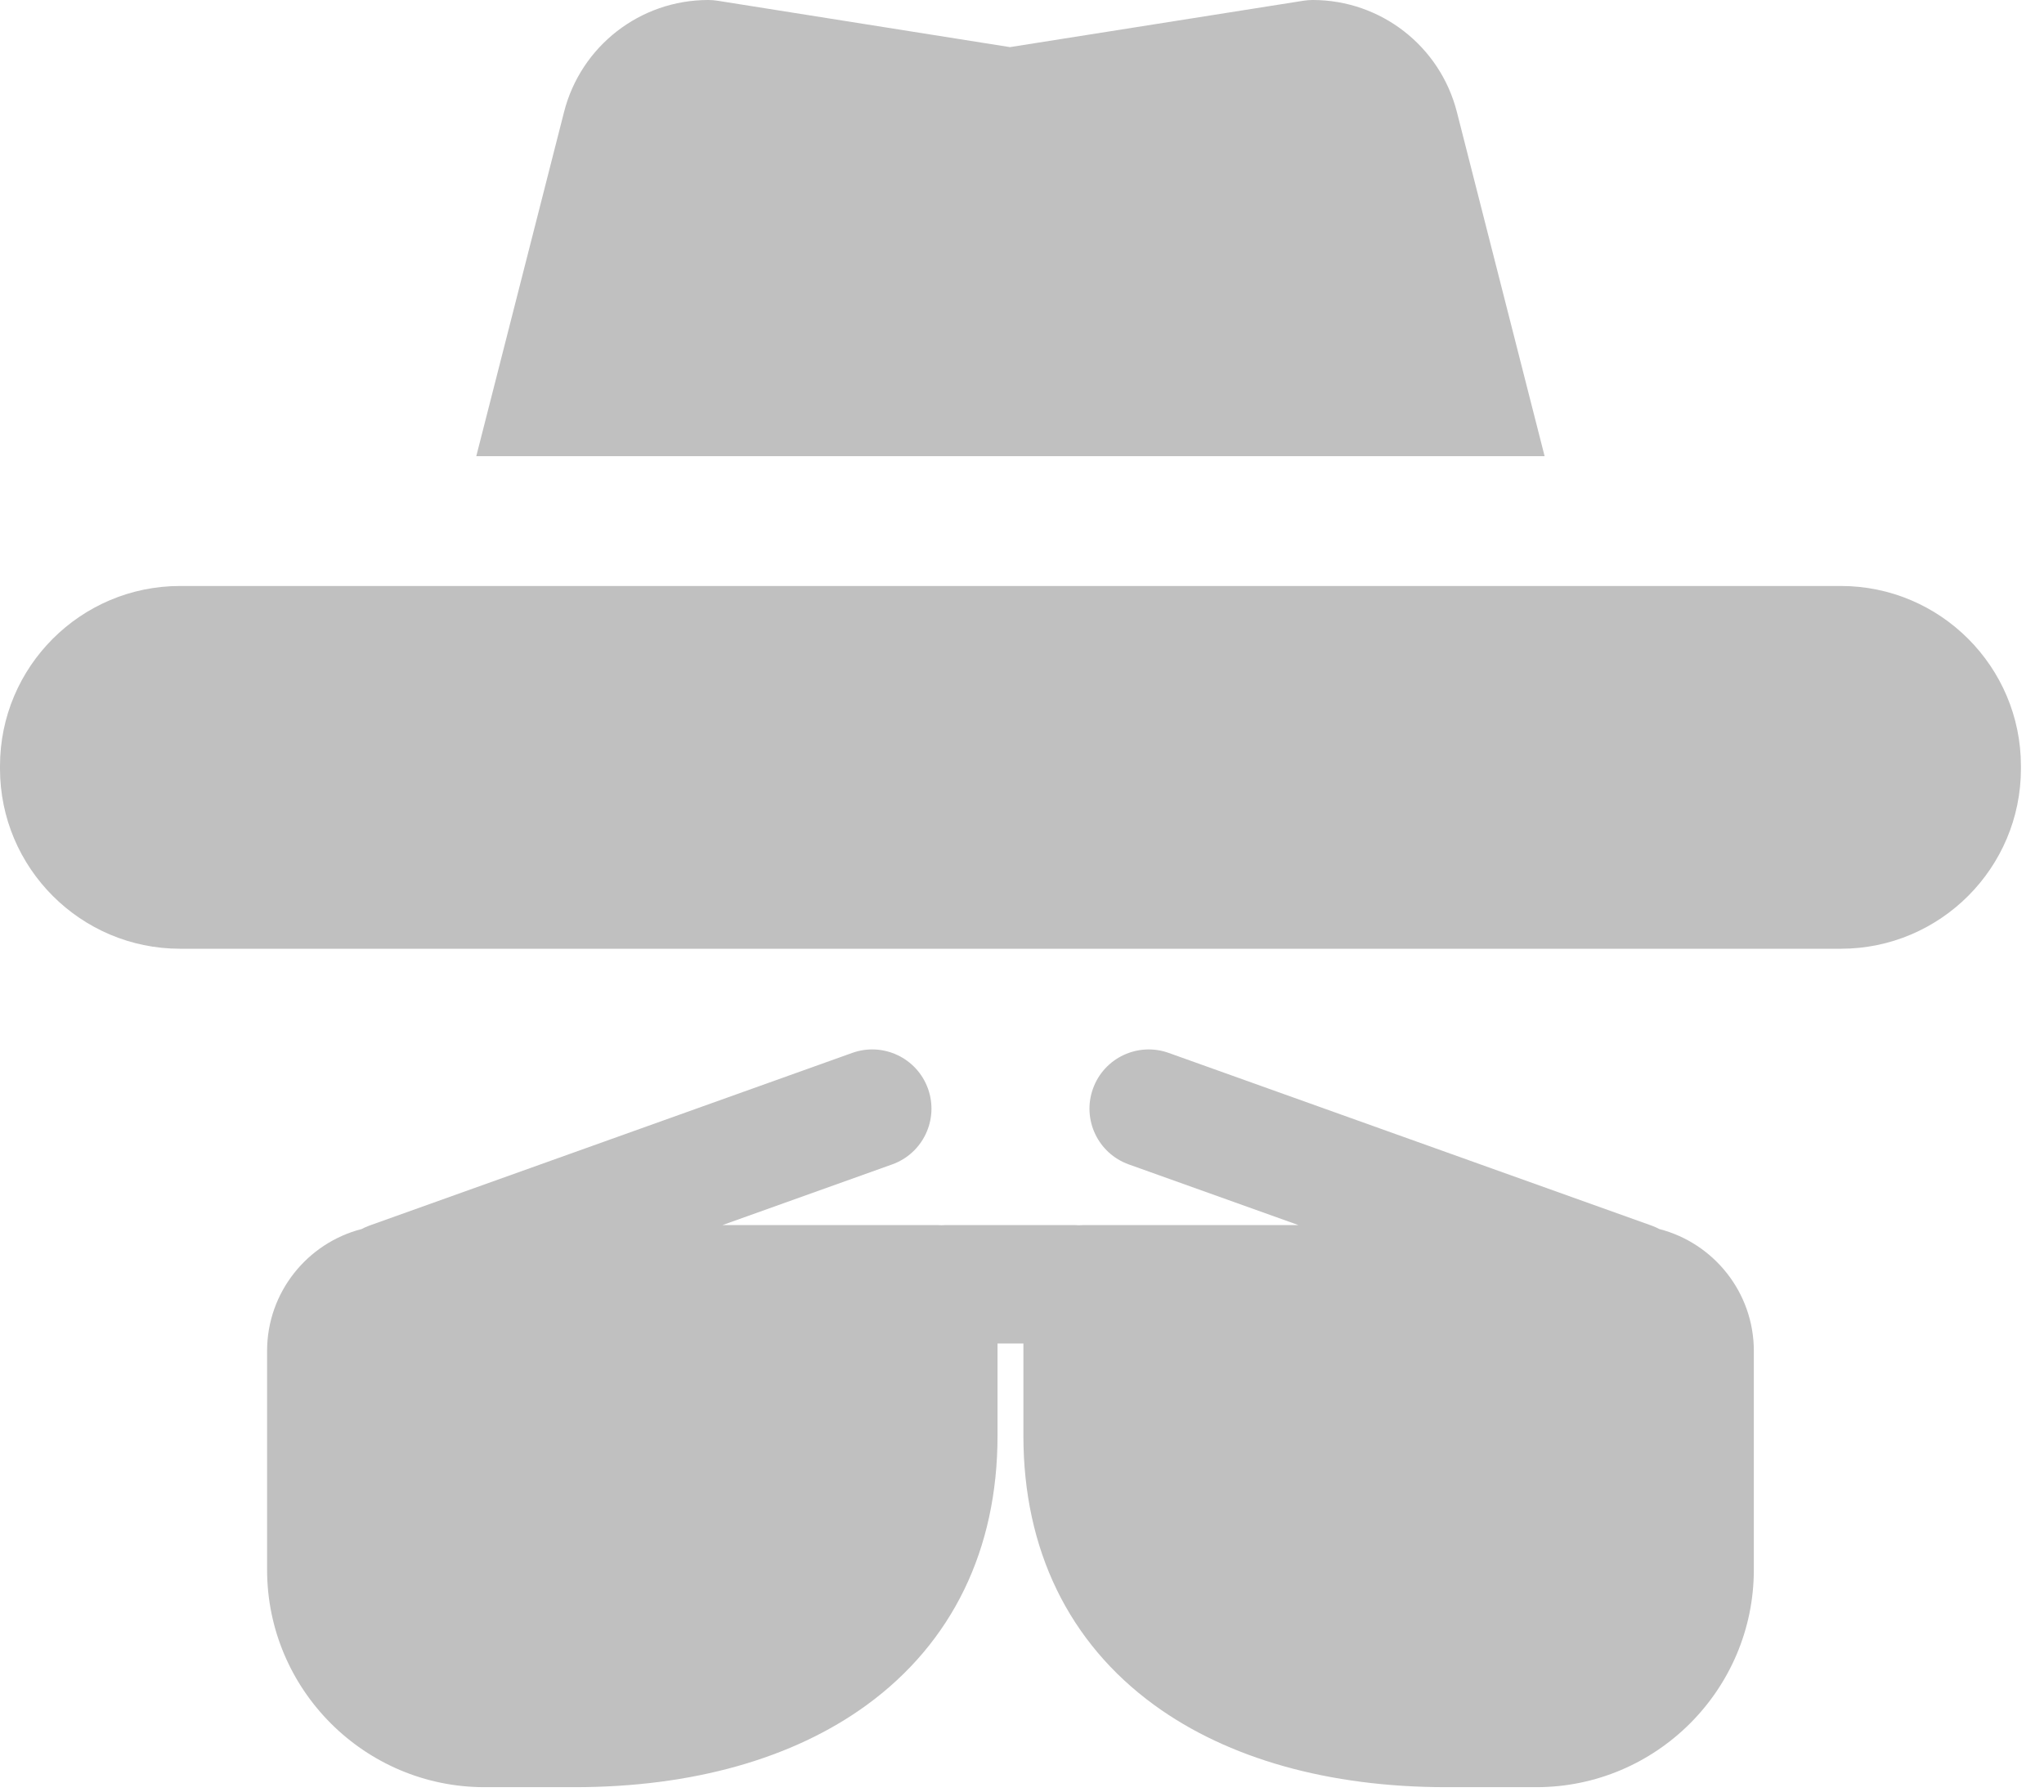 <?xml version="1.0" encoding="UTF-8"?> <svg xmlns="http://www.w3.org/2000/svg" xmlns:xlink="http://www.w3.org/1999/xlink" width="73px" height="64px" viewBox="0 0 73 64"><!-- Generator: Sketch 61.2 (89653) - https://sketch.com --><title>incognito</title><desc>Created with Sketch.</desc><g id="Web" stroke="none" stroke-width="1" fill="none" fill-rule="evenodd"><g id="WEBSITE" transform="translate(-1254, -25502)" fill="#C0C0C0" fill-rule="nonzero"><g id="incognito" transform="translate(1254, 25502)"><path d="M59.261,43.899 C59.175,43.853 59.086,43.811 58.991,43.778 L41.737,37.607 C40.637,37.215 39.427,37.787 39.034,38.887 C38.64,39.986 39.213,41.197 40.313,41.59 L46.375,43.758 L38.664,43.758 C38.62,43.758 38.576,43.762 38.532,43.764 C38.488,43.762 38.445,43.758 38.4,43.758 L33.739,43.758 C33.7,43.758 33.663,43.761 33.626,43.763 C33.588,43.761 33.55,43.758 33.512,43.758 L25.801,43.758 L31.863,41.59 C32.963,41.197 33.536,39.986 33.143,38.887 C32.749,37.787 31.539,37.214 30.439,37.607 L13.185,43.778 C13.091,43.812 13.002,43.854 12.915,43.899 C10.976,44.397 9.539,46.16 9.539,48.252 L9.539,56.067 C9.539,60.35 13.024,63.834 17.306,63.834 L20.525,63.834 C24.713,63.834 28.319,62.819 30.954,60.899 C34.01,58.671 35.626,55.345 35.626,51.281 L35.626,47.987 L36.55,47.987 L36.55,51.281 C36.55,55.345 38.166,58.671 41.222,60.899 C43.857,62.819 47.463,63.834 51.651,63.834 L54.87,63.834 C59.153,63.834 62.637,60.35 62.637,56.067 L62.637,48.252 C62.637,46.16 61.2,44.397 59.261,43.899 L59.261,43.899 Z" id="Path"></path><path d="M65.747,20.93 L6.43,20.93 C2.884,20.93 -7.10542736e-15,23.814 -7.10542736e-15,27.36 L-7.10542736e-15,27.456 C-7.10542736e-15,31.002 2.884,33.887 6.43,33.887 L65.746,33.887 C69.292,33.887 72.176,31.002 72.176,27.456 L72.176,27.36 C72.176,23.814 69.292,20.93 65.747,20.93 Z" id="Path"></path><path d="M52.032,4.002 C51.432,1.646 49.313,-1.23989707e-12 46.882,-1.23989707e-12 C46.771,-1.23989707e-12 46.66,0.009 46.551,0.026 L36.07,1.683 L25.626,0.026 C25.517,0.009 25.405,-1.23989707e-12 25.295,-1.23989707e-12 C22.862,-1.23989707e-12 20.744,1.646 20.144,4.002 L17.01,16.294 L55.165,16.294 L52.032,4.002 Z" id="Path"></path></g></g></g></svg> 